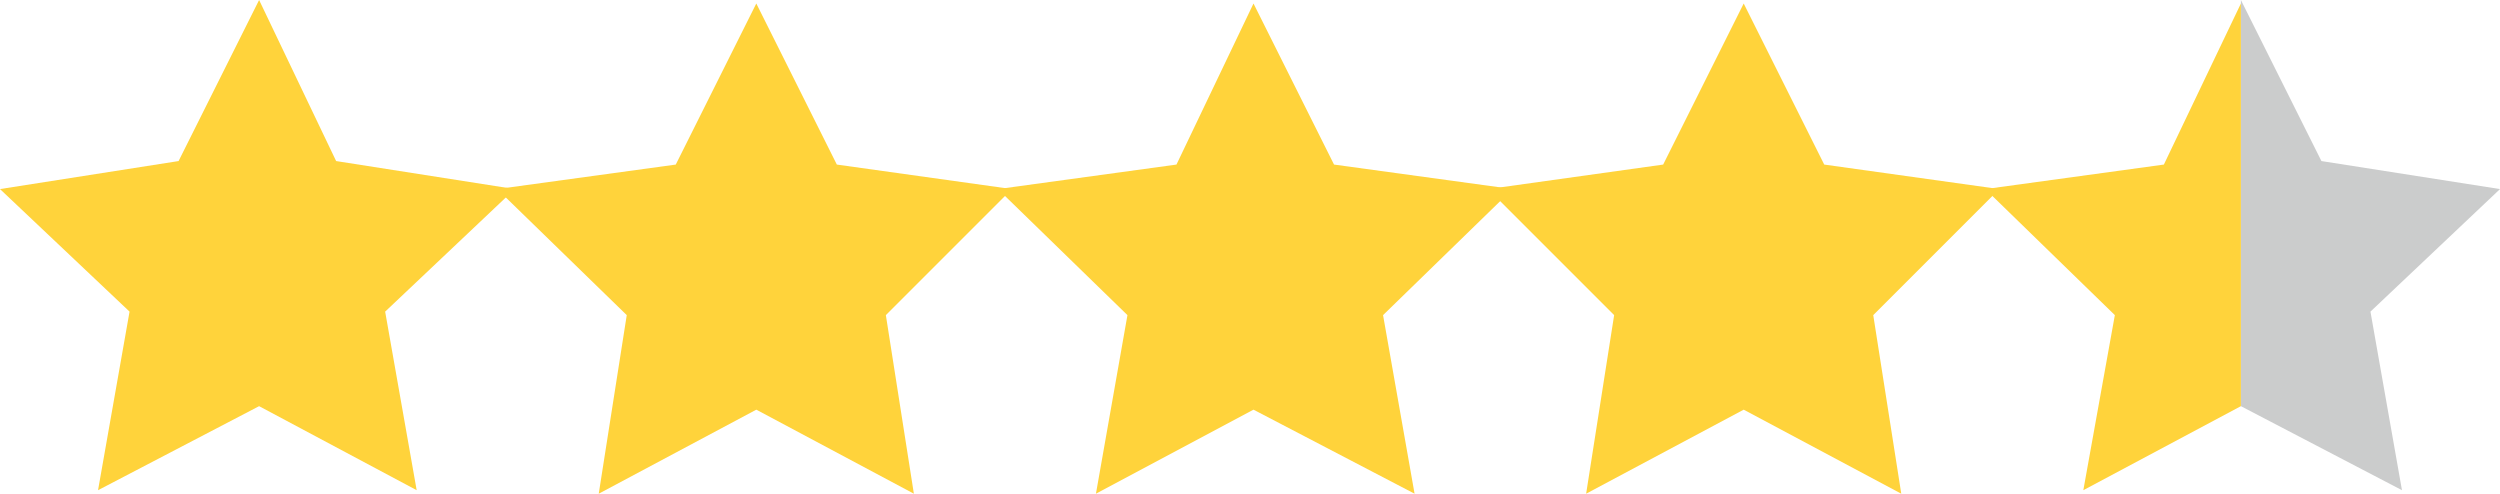 <?xml version="1.0" encoding="UTF-8" standalone="no"?>
<!-- Generator: Adobe Illustrator 19.2.1, SVG Export Plug-In . SVG Version: 6.00 Build 0)  -->

<svg
   xmlns:dc="http://purl.org/dc/elements/1.1/"
   xmlns:cc="http://creativecommons.org/ns#"
   xmlns:rdf="http://www.w3.org/1999/02/22-rdf-syntax-ns#"
   xmlns:svg="http://www.w3.org/2000/svg"
   xmlns="http://www.w3.org/2000/svg"
   xmlns:sodipodi="http://sodipodi.sourceforge.net/DTD/sodipodi-0.dtd"
   xmlns:inkscape="http://www.inkscape.org/namespaces/inkscape"
   version="1.1"
   id="Layer_1"
   x="0px"
   y="0px"
   viewBox="0 0 71.4 14.1"
   xml:space="preserve"
   sodipodi:docname="reviewcentre-stars.svg"
   inkscape:version="0.92.3 (2405546, 2018-03-11)"
   width="71.4"
   height="14.1"><defs
   id="defs106">
	
	
	
	
	
	
	
	
</defs><sodipodi:namedview
   pagecolor="#ffffff"
   bordercolor="#666666"
   borderopacity="1"
   objecttolerance="10"
   gridtolerance="10"
   guidetolerance="10"
   inkscape:pageopacity="0"
   inkscape:pageshadow="2"
   inkscape:window-width="5120"
   inkscape:window-height="2627"
   id="namedview104"
   showgrid="false"
   inkscape:zoom="39.166667"
   inkscape:cx="27.040426"
   inkscape:cy="10.828883"
   inkscape:window-x="-13"
   inkscape:window-y="33"
   inkscape:window-maximized="1"
   inkscape:current-layer="Layer_1"
   fit-margin-top="0"
   fit-margin-left="0"
   fit-margin-right="0"
   fit-margin-bottom="0" />
<style
   type="text/css"
   id="style60">
	.st0{fill:#873892;}
	.st1{fill:#007BC0;}
	.st2{clip-path:url(#SVGID_2_);}
	.st3{fill:#FFD33B;}
	.st4{fill:#CBCCCC;}
</style>
<polygon
   style="fill:#ffd33b"
   id="polygon89"
   points="12.9,32.8 15.1,37.4 20.2,38.2 16.5,41.7 17.4,46.8 12.9,44.4 8.3,46.8 9.2,41.7 5.5,38.2 10.6,37.4 "
   class="st3"
   transform="translate(-5.5,-32.8)" /><polygon
   style="fill:#ffd33b"
   id="polygon91"
   points="27.1,32.9 29.4,37.5 34.4,38.2 30.8,41.8 31.6,46.9 27.1,44.5 22.6,46.9 23.4,41.8 19.7,38.2 24.8,37.5 "
   class="st3"
   transform="translate(-5.5,-32.8)" /><polygon
   style="fill:#ffd33b"
   id="polygon93"
   points="41.3,32.9 43.6,37.5 48.7,38.2 45,41.8 45.9,46.9 41.3,44.5 36.8,46.9 37.7,41.8 34,38.2 39.1,37.5 "
   class="st3"
   transform="translate(-5.5,-32.8)" /><polygon
   style="fill:#ffd33b"
   id="polygon95"
   points="55.3,32.9 57.6,37.5 62.6,38.2 59,41.8 59.8,46.9 55.3,44.5 50.8,46.9 51.6,41.8 48,38.2 53,37.5 "
   class="st3"
   transform="translate(-5.5,-32.8)" /><polygon
   style="fill:#cbcccc"
   id="polygon97"
   points="74.1,46.8 69.5,44.4 69.5,32.8 71.8,37.4 76.9,38.2 73.2,41.7 "
   class="st4"
   transform="translate(-5.5,-32.8)" /><polygon
   style="fill:#ffd33b"
   id="polygon99"
   points="67.3,37.5 69.5,32.9 69.5,44.4 65,46.8 65.9,41.8 62.2,38.2 "
   class="st3"
   transform="translate(-5.5,-32.8)" />
</svg>